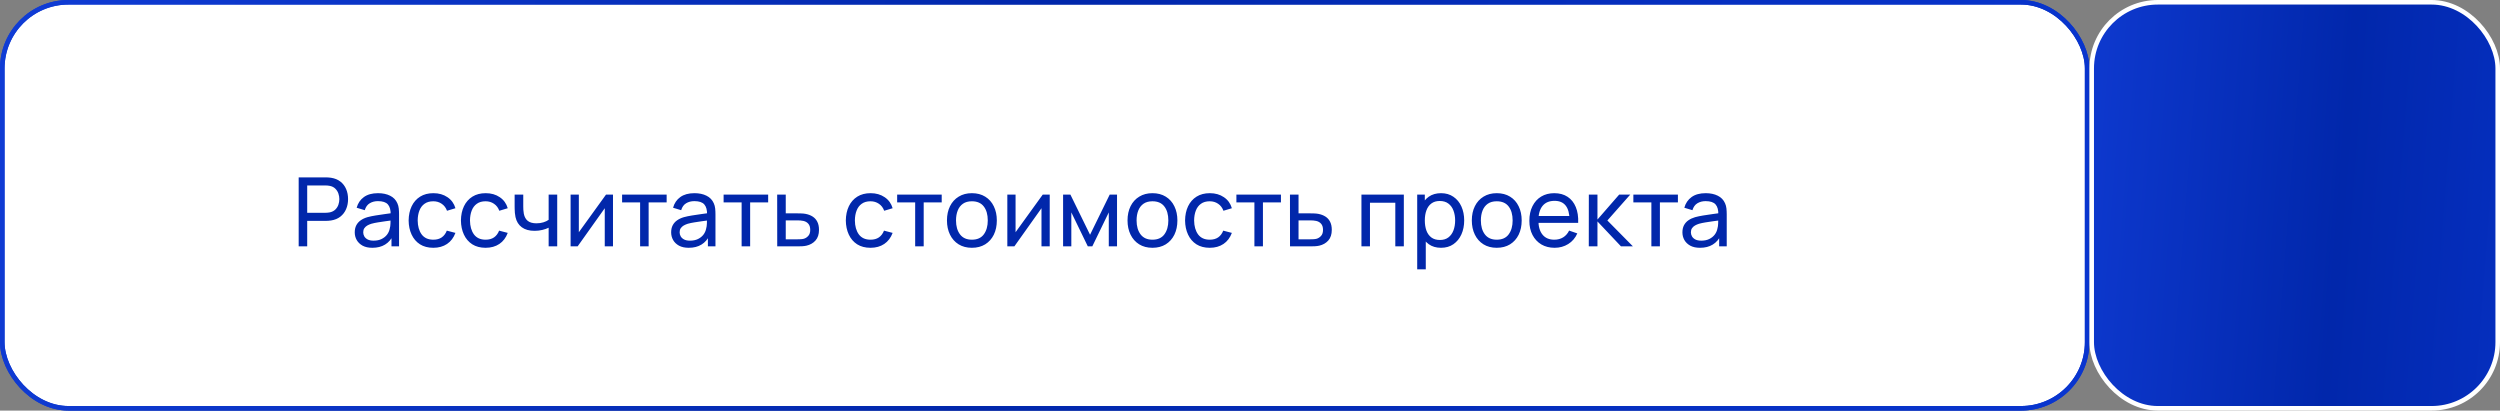 <?xml version="1.0" encoding="UTF-8"?> <svg xmlns="http://www.w3.org/2000/svg" width="548" height="90" viewBox="0 0 548 90" fill="none"><rect x="0" y="0" width="548" height="90" fill="#808080" stroke="none"/> <rect x="0.5" y="0.5" width="457" height="89" rx="14.5" fill="white"></rect> <rect x="0.5" y="0.5" width="457" height="89" rx="14.5" stroke="url(#paint0_linear_285_5502)"></rect> <rect x="0.5" y="0.5" width="457" height="89" rx="14.5" stroke="url(#paint1_linear_285_5502)"></rect> <rect x="458.5" y="0.5" width="89" height="89" rx="14.5" fill="url(#paint2_linear_285_5502)" stroke="white"></rect> <path d="M65.47 54V38.88H71.445C71.591 38.88 71.766 38.887 71.969 38.901C72.172 38.908 72.368 38.929 72.558 38.964C73.376 39.09 74.062 39.37 74.615 39.804C75.175 40.238 75.596 40.788 75.876 41.453C76.156 42.111 76.296 42.842 76.296 43.647C76.296 44.445 76.152 45.176 75.865 45.842C75.585 46.499 75.165 47.049 74.605 47.49C74.052 47.924 73.37 48.204 72.558 48.33C72.368 48.358 72.172 48.379 71.969 48.393C71.766 48.407 71.591 48.414 71.445 48.414H67.339V54H65.47ZM67.339 46.639H71.382C71.514 46.639 71.665 46.633 71.833 46.618C72.008 46.605 72.172 46.58 72.326 46.545C72.809 46.433 73.201 46.23 73.502 45.936C73.811 45.635 74.034 45.285 74.174 44.886C74.314 44.48 74.385 44.067 74.385 43.647C74.385 43.227 74.314 42.818 74.174 42.419C74.034 42.013 73.811 41.659 73.502 41.358C73.201 41.057 72.809 40.854 72.326 40.749C72.172 40.707 72.008 40.682 71.833 40.675C71.665 40.661 71.514 40.654 71.382 40.654H67.339V46.639ZM81.613 54.315C80.766 54.315 80.056 54.161 79.482 53.853C78.915 53.538 78.484 53.125 78.19 52.614C77.903 52.103 77.76 51.543 77.76 50.934C77.76 50.339 77.872 49.825 78.096 49.391C78.327 48.95 78.649 48.586 79.062 48.298C79.475 48.005 79.968 47.773 80.542 47.605C81.081 47.459 81.683 47.333 82.348 47.227C83.02 47.115 83.699 47.014 84.385 46.923C85.071 46.832 85.712 46.745 86.307 46.66L85.635 47.049C85.656 46.041 85.453 45.295 85.026 44.812C84.606 44.33 83.878 44.088 82.842 44.088C82.156 44.088 81.554 44.245 81.036 44.56C80.525 44.868 80.164 45.373 79.954 46.072L78.18 45.537C78.453 44.543 78.981 43.763 79.765 43.196C80.549 42.629 81.582 42.345 82.863 42.345C83.892 42.345 84.774 42.531 85.509 42.901C86.251 43.266 86.783 43.819 87.105 44.56C87.266 44.91 87.367 45.292 87.409 45.705C87.451 46.111 87.472 46.538 87.472 46.986V54H85.813V51.281L86.202 51.532C85.775 52.45 85.176 53.142 84.406 53.611C83.643 54.081 82.712 54.315 81.613 54.315ZM81.897 52.751C82.569 52.751 83.15 52.632 83.64 52.394C84.137 52.148 84.536 51.83 84.837 51.438C85.138 51.039 85.334 50.605 85.425 50.136C85.53 49.786 85.586 49.398 85.593 48.971C85.607 48.536 85.614 48.204 85.614 47.973L86.265 48.257C85.656 48.34 85.057 48.421 84.469 48.498C83.881 48.575 83.325 48.659 82.8 48.75C82.275 48.834 81.802 48.935 81.382 49.054C81.074 49.153 80.784 49.279 80.511 49.432C80.245 49.587 80.028 49.786 79.86 50.031C79.699 50.269 79.618 50.566 79.618 50.923C79.618 51.231 79.695 51.526 79.849 51.806C80.01 52.086 80.255 52.313 80.584 52.488C80.92 52.663 81.358 52.751 81.897 52.751ZM94.98 54.315C93.832 54.315 92.855 54.059 92.05 53.548C91.252 53.031 90.643 52.32 90.223 51.417C89.803 50.514 89.586 49.485 89.572 48.33C89.586 47.147 89.807 46.108 90.234 45.212C90.668 44.309 91.287 43.605 92.092 43.101C92.897 42.597 93.867 42.345 95.001 42.345C96.198 42.345 97.227 42.639 98.088 43.227C98.956 43.815 99.537 44.62 99.831 45.642L97.983 46.199C97.745 45.541 97.356 45.029 96.817 44.666C96.285 44.301 95.673 44.12 94.98 44.12C94.203 44.12 93.562 44.301 93.058 44.666C92.554 45.023 92.18 45.52 91.935 46.157C91.69 46.786 91.564 47.511 91.557 48.33C91.571 49.59 91.861 50.608 92.428 51.386C93.002 52.156 93.853 52.541 94.98 52.541C95.722 52.541 96.338 52.373 96.828 52.036C97.318 51.694 97.689 51.2 97.941 50.556L99.831 51.05C99.439 52.106 98.826 52.915 97.993 53.475C97.16 54.035 96.156 54.315 94.98 54.315ZM106.444 54.315C105.296 54.315 104.319 54.059 103.514 53.548C102.716 53.031 102.107 52.32 101.687 51.417C101.267 50.514 101.05 49.485 101.036 48.33C101.05 47.147 101.271 46.108 101.698 45.212C102.132 44.309 102.751 43.605 103.556 43.101C104.361 42.597 105.331 42.345 106.465 42.345C107.662 42.345 108.691 42.639 109.552 43.227C110.42 43.815 111.001 44.62 111.295 45.642L109.447 46.199C109.209 45.541 108.82 45.029 108.281 44.666C107.749 44.301 107.137 44.12 106.444 44.12C105.667 44.12 105.026 44.301 104.522 44.666C104.018 45.023 103.644 45.52 103.399 46.157C103.154 46.786 103.028 47.511 103.021 48.33C103.035 49.59 103.325 50.608 103.892 51.386C104.466 52.156 105.317 52.541 106.444 52.541C107.186 52.541 107.802 52.373 108.292 52.036C108.782 51.694 109.153 51.2 109.405 50.556L111.295 51.05C110.903 52.106 110.29 52.915 109.457 53.475C108.624 54.035 107.62 54.315 106.444 54.315ZM120.263 54V49.916C119.885 50.105 119.426 50.266 118.887 50.398C118.355 50.532 117.785 50.598 117.176 50.598C116.021 50.598 115.09 50.339 114.383 49.821C113.676 49.303 113.214 48.557 112.997 47.584C112.934 47.291 112.888 46.986 112.86 46.671C112.839 46.356 112.825 46.069 112.818 45.81C112.811 45.551 112.808 45.362 112.808 45.243V42.66H114.698V45.243C114.698 45.446 114.705 45.698 114.719 45.999C114.733 46.293 114.768 46.58 114.824 46.86C114.964 47.553 115.254 48.075 115.695 48.425C116.143 48.775 116.773 48.95 117.585 48.95C118.131 48.95 118.635 48.88 119.097 48.739C119.559 48.599 119.948 48.414 120.263 48.183V42.66H122.142V54H120.263ZM134.368 42.66V54H132.562V45.642L126.619 54H125.076V42.66H126.882V50.903L132.835 42.66H134.368ZM140.312 54V44.361H136.364V42.66H146.129V44.361H142.181V54H140.312ZM150.971 54.315C150.124 54.315 149.413 54.161 148.839 53.853C148.272 53.538 147.842 53.125 147.548 52.614C147.261 52.103 147.117 51.543 147.117 50.934C147.117 50.339 147.229 49.825 147.453 49.391C147.684 48.95 148.006 48.586 148.419 48.298C148.832 48.005 149.326 47.773 149.9 47.605C150.439 47.459 151.041 47.333 151.706 47.227C152.378 47.115 153.057 47.014 153.743 46.923C154.429 46.832 155.069 46.745 155.664 46.66L154.992 47.049C155.013 46.041 154.81 45.295 154.383 44.812C153.963 44.33 153.235 44.088 152.199 44.088C151.513 44.088 150.911 44.245 150.393 44.56C149.882 44.868 149.522 45.373 149.312 46.072L147.537 45.537C147.81 44.543 148.339 43.763 149.123 43.196C149.907 42.629 150.939 42.345 152.22 42.345C153.249 42.345 154.131 42.531 154.866 42.901C155.608 43.266 156.14 43.819 156.462 44.56C156.623 44.91 156.725 45.292 156.767 45.705C156.809 46.111 156.83 46.538 156.83 46.986V54H155.171V51.281L155.559 51.532C155.132 52.45 154.534 53.142 153.764 53.611C153.001 54.081 152.07 54.315 150.971 54.315ZM151.254 52.751C151.926 52.751 152.507 52.632 152.997 52.394C153.494 52.148 153.893 51.83 154.194 51.438C154.495 51.039 154.691 50.605 154.782 50.136C154.887 49.786 154.943 49.398 154.95 48.971C154.964 48.536 154.971 48.204 154.971 47.973L155.622 48.257C155.013 48.34 154.415 48.421 153.827 48.498C153.239 48.575 152.682 48.659 152.157 48.75C151.632 48.834 151.16 48.935 150.74 49.054C150.432 49.153 150.141 49.279 149.868 49.432C149.602 49.587 149.385 49.786 149.217 50.031C149.056 50.269 148.976 50.566 148.976 50.923C148.976 51.231 149.053 51.526 149.207 51.806C149.368 52.086 149.613 52.313 149.942 52.488C150.278 52.663 150.715 52.751 151.254 52.751ZM162.563 54V44.361H158.615V42.66H168.38V44.361H164.432V54H162.563ZM170.367 54L170.357 42.66H172.236V46.766H174.683C175.012 46.766 175.348 46.773 175.691 46.786C176.034 46.8 176.331 46.832 176.583 46.881C177.171 46.993 177.686 47.189 178.127 47.469C178.568 47.749 178.911 48.13 179.156 48.614C179.401 49.09 179.523 49.681 179.523 50.388C179.523 51.368 179.268 52.145 178.757 52.719C178.253 53.286 177.591 53.664 176.772 53.853C176.492 53.916 176.17 53.958 175.806 53.979C175.449 53.993 175.11 54 174.788 54H170.367ZM172.236 52.456H174.819C175.029 52.456 175.264 52.45 175.523 52.435C175.782 52.422 176.013 52.386 176.216 52.331C176.573 52.225 176.891 52.019 177.171 51.711C177.458 51.403 177.602 50.962 177.602 50.388C177.602 49.807 177.462 49.359 177.182 49.044C176.909 48.729 176.548 48.523 176.1 48.425C175.897 48.376 175.684 48.344 175.46 48.33C175.236 48.316 175.022 48.309 174.819 48.309H172.236V52.456ZM190.813 54.315C189.665 54.315 188.688 54.059 187.883 53.548C187.085 53.031 186.476 52.32 186.056 51.417C185.636 50.514 185.419 49.485 185.405 48.33C185.419 47.147 185.64 46.108 186.067 45.212C186.501 44.309 187.12 43.605 187.925 43.101C188.73 42.597 189.7 42.345 190.834 42.345C192.031 42.345 193.06 42.639 193.921 43.227C194.789 43.815 195.37 44.62 195.664 45.642L193.816 46.199C193.578 45.541 193.189 45.029 192.65 44.666C192.118 44.301 191.506 44.12 190.813 44.12C190.036 44.12 189.395 44.301 188.891 44.666C188.387 45.023 188.013 45.52 187.768 46.157C187.523 46.786 187.397 47.511 187.39 48.33C187.404 49.59 187.694 50.608 188.261 51.386C188.835 52.156 189.686 52.541 190.813 52.541C191.555 52.541 192.171 52.373 192.661 52.036C193.151 51.694 193.522 51.2 193.774 50.556L195.664 51.05C195.272 52.106 194.659 52.915 193.826 53.475C192.993 54.035 191.989 54.315 190.813 54.315ZM200.605 54V44.361H196.657V42.66H206.422V44.361H202.474V54H200.605ZM213.034 54.315C211.907 54.315 210.934 54.059 210.115 53.548C209.303 53.038 208.677 52.331 208.236 51.428C207.795 50.525 207.574 49.489 207.574 48.319C207.574 47.13 207.798 46.087 208.246 45.191C208.694 44.294 209.328 43.598 210.147 43.101C210.966 42.597 211.928 42.345 213.034 42.345C214.168 42.345 215.145 42.6 215.964 43.111C216.783 43.615 217.409 44.319 217.843 45.222C218.284 46.118 218.505 47.151 218.505 48.319C218.505 49.502 218.284 50.545 217.843 51.449C217.402 52.344 216.772 53.048 215.953 53.559C215.134 54.063 214.161 54.315 213.034 54.315ZM213.034 52.541C214.21 52.541 215.085 52.148 215.659 51.364C216.233 50.581 216.52 49.566 216.52 48.319C216.52 47.038 216.23 46.02 215.649 45.264C215.068 44.501 214.196 44.12 213.034 44.12C212.243 44.12 211.592 44.298 211.081 44.655C210.57 45.012 210.189 45.505 209.937 46.136C209.685 46.766 209.559 47.493 209.559 48.319C209.559 49.593 209.853 50.615 210.441 51.386C211.029 52.156 211.893 52.541 213.034 52.541ZM230.099 42.66V54H228.293V45.642L222.35 54H220.806V42.66H222.612V50.903L228.566 42.66H230.099ZM233.029 54V42.66H234.635L238.94 51.459L243.245 42.66H244.852V54H243.046V46.556L239.434 54H238.447L234.835 46.556V54H233.029ZM252.614 54.315C251.487 54.315 250.514 54.059 249.695 53.548C248.883 53.038 248.257 52.331 247.816 51.428C247.375 50.525 247.154 49.489 247.154 48.319C247.154 47.13 247.378 46.087 247.826 45.191C248.274 44.294 248.908 43.598 249.727 43.101C250.546 42.597 251.508 42.345 252.614 42.345C253.748 42.345 254.725 42.6 255.544 43.111C256.363 43.615 256.989 44.319 257.423 45.222C257.864 46.118 258.085 47.151 258.085 48.319C258.085 49.502 257.864 50.545 257.423 51.449C256.982 52.344 256.352 53.048 255.533 53.559C254.714 54.063 253.741 54.315 252.614 54.315ZM252.614 52.541C253.79 52.541 254.665 52.148 255.239 51.364C255.813 50.581 256.1 49.566 256.1 48.319C256.1 47.038 255.81 46.02 255.229 45.264C254.648 44.501 253.776 44.12 252.614 44.12C251.823 44.12 251.172 44.298 250.661 44.655C250.15 45.012 249.769 45.505 249.517 46.136C249.265 46.766 249.139 47.493 249.139 48.319C249.139 49.593 249.433 50.615 250.021 51.386C250.609 52.156 251.473 52.541 252.614 52.541ZM265.174 54.315C264.026 54.315 263.05 54.059 262.245 53.548C261.447 53.031 260.838 52.32 260.418 51.417C259.998 50.514 259.781 49.485 259.767 48.33C259.781 47.147 260.001 46.108 260.428 45.212C260.862 44.309 261.482 43.605 262.287 43.101C263.092 42.597 264.061 42.345 265.195 42.345C266.392 42.345 267.421 42.639 268.282 43.227C269.15 43.815 269.731 44.62 270.025 45.642L268.177 46.199C267.939 45.541 267.551 45.029 267.012 44.666C266.48 44.301 265.867 44.12 265.174 44.12C264.397 44.12 263.757 44.301 263.253 44.666C262.749 45.023 262.374 45.52 262.129 46.157C261.884 46.786 261.758 47.511 261.751 48.33C261.765 49.59 262.056 50.608 262.623 51.386C263.197 52.156 264.047 52.541 265.174 52.541C265.916 52.541 266.532 52.373 267.022 52.036C267.512 51.694 267.883 51.2 268.135 50.556L270.025 51.05C269.633 52.106 269.021 52.915 268.188 53.475C267.355 54.035 266.35 54.315 265.174 54.315ZM274.966 54V44.361H271.018V42.66H280.783V44.361H276.835V54H274.966ZM282.771 54L282.76 42.66H284.64V46.766H287.086C287.415 46.766 287.751 46.773 288.094 46.786C288.437 46.8 288.735 46.832 288.987 46.881C289.575 46.993 290.089 47.189 290.53 47.469C290.971 47.749 291.314 48.13 291.559 48.614C291.804 49.09 291.927 49.681 291.927 50.388C291.927 51.368 291.671 52.145 291.16 52.719C290.656 53.286 289.995 53.664 289.176 53.853C288.896 53.916 288.574 53.958 288.21 53.979C287.853 53.993 287.513 54 287.191 54H282.771ZM284.64 52.456H287.223C287.433 52.456 287.667 52.45 287.926 52.435C288.185 52.422 288.416 52.386 288.619 52.331C288.976 52.225 289.295 52.019 289.575 51.711C289.862 51.403 290.005 50.962 290.005 50.388C290.005 49.807 289.865 49.359 289.585 49.044C289.312 48.729 288.952 48.523 288.504 48.425C288.301 48.376 288.087 48.344 287.863 48.33C287.639 48.316 287.426 48.309 287.223 48.309H284.64V52.456ZM298.428 54V42.66H307.721V54H305.852V44.434H300.297V54H298.428ZM315.869 54.315C314.805 54.315 313.909 54.053 313.181 53.528C312.453 52.995 311.9 52.278 311.522 51.375C311.151 50.465 310.966 49.447 310.966 48.319C310.966 47.178 311.151 46.157 311.522 45.254C311.9 44.35 312.453 43.64 313.181 43.122C313.916 42.604 314.816 42.345 315.88 42.345C316.93 42.345 317.833 42.608 318.589 43.133C319.352 43.651 319.936 44.361 320.342 45.264C320.748 46.167 320.951 47.185 320.951 48.319C320.951 49.453 320.748 50.472 320.342 51.375C319.936 52.278 319.352 52.995 318.589 53.528C317.833 54.053 316.926 54.315 315.869 54.315ZM310.651 59.04V42.66H312.32V51.008H312.53V59.04H310.651ZM315.638 52.603C316.387 52.603 317.007 52.414 317.497 52.036C317.987 51.658 318.354 51.148 318.599 50.504C318.844 49.852 318.967 49.124 318.967 48.319C318.967 47.522 318.844 46.8 318.599 46.157C318.361 45.513 317.99 45.002 317.486 44.623C316.989 44.245 316.356 44.056 315.586 44.056C314.851 44.056 314.242 44.239 313.759 44.602C313.276 44.959 312.915 45.46 312.677 46.104C312.439 46.741 312.32 47.48 312.32 48.319C312.32 49.145 312.436 49.884 312.667 50.535C312.905 51.179 313.269 51.687 313.759 52.057C314.249 52.422 314.875 52.603 315.638 52.603ZM328.083 54.315C326.956 54.315 325.983 54.059 325.164 53.548C324.352 53.038 323.726 52.331 323.285 51.428C322.844 50.525 322.623 49.489 322.623 48.319C322.623 47.13 322.847 46.087 323.295 45.191C323.743 44.294 324.377 43.598 325.196 43.101C326.015 42.597 326.977 42.345 328.083 42.345C329.217 42.345 330.194 42.6 331.013 43.111C331.832 43.615 332.458 44.319 332.892 45.222C333.333 46.118 333.554 47.151 333.554 48.319C333.554 49.502 333.333 50.545 332.892 51.449C332.451 52.344 331.821 53.048 331.002 53.559C330.183 54.063 329.21 54.315 328.083 54.315ZM328.083 52.541C329.259 52.541 330.134 52.148 330.708 51.364C331.282 50.581 331.569 49.566 331.569 48.319C331.569 47.038 331.279 46.02 330.698 45.264C330.117 44.501 329.245 44.12 328.083 44.12C327.292 44.12 326.641 44.298 326.13 44.655C325.619 45.012 325.238 45.505 324.986 46.136C324.734 46.766 324.608 47.493 324.608 48.319C324.608 49.593 324.902 50.615 325.49 51.386C326.078 52.156 326.942 52.541 328.083 52.541ZM340.78 54.315C339.667 54.315 338.694 54.07 337.861 53.58C337.035 53.083 336.391 52.394 335.929 51.511C335.467 50.623 335.236 49.587 335.236 48.404C335.236 47.164 335.463 46.093 335.918 45.191C336.373 44.281 337.007 43.581 337.819 43.09C338.638 42.593 339.597 42.345 340.696 42.345C341.837 42.345 342.806 42.608 343.604 43.133C344.409 43.657 345.011 44.407 345.41 45.38C345.816 46.352 345.991 47.511 345.935 48.855H344.045V48.183C344.024 46.79 343.741 45.751 343.195 45.065C342.649 44.371 341.837 44.025 340.759 44.025C339.604 44.025 338.725 44.396 338.123 45.138C337.521 45.88 337.22 46.944 337.22 48.33C337.22 49.667 337.521 50.703 338.123 51.438C338.725 52.173 339.583 52.541 340.696 52.541C341.445 52.541 342.096 52.369 342.649 52.026C343.202 51.683 343.636 51.19 343.951 50.545L345.746 51.165C345.305 52.166 344.64 52.943 343.751 53.496C342.869 54.042 341.879 54.315 340.78 54.315ZM336.59 48.855V47.353H344.969V48.855H336.59ZM348.262 54L348.273 42.66H350.163V48.12L354.919 42.66H357.345L352.336 48.33L357.933 54H355.318L350.163 48.54V54H348.262ZM361.981 54V44.361H358.033V42.66H367.798V44.361H363.85V54H361.981ZM372.64 54.315C371.793 54.315 371.082 54.161 370.508 53.853C369.941 53.538 369.511 53.125 369.217 52.614C368.93 52.103 368.786 51.543 368.786 50.934C368.786 50.339 368.898 49.825 369.122 49.391C369.353 48.95 369.675 48.586 370.088 48.298C370.501 48.005 370.995 47.773 371.569 47.605C372.108 47.459 372.71 47.333 373.375 47.227C374.047 47.115 374.726 47.014 375.412 46.923C376.098 46.832 376.738 46.745 377.333 46.66L376.661 47.049C376.682 46.041 376.479 45.295 376.052 44.812C375.632 44.33 374.904 44.088 373.868 44.088C373.182 44.088 372.58 44.245 372.062 44.56C371.551 44.868 371.191 45.373 370.981 46.072L369.206 45.537C369.479 44.543 370.008 43.763 370.792 43.196C371.576 42.629 372.608 42.345 373.889 42.345C374.918 42.345 375.8 42.531 376.535 42.901C377.277 43.266 377.809 43.819 378.131 44.56C378.292 44.91 378.394 45.292 378.436 45.705C378.478 46.111 378.499 46.538 378.499 46.986V54H376.84V51.281L377.228 51.532C376.801 52.45 376.203 53.142 375.433 53.611C374.67 54.081 373.739 54.315 372.64 54.315ZM372.923 52.751C373.595 52.751 374.176 52.632 374.666 52.394C375.163 52.148 375.562 51.83 375.863 51.438C376.164 51.039 376.36 50.605 376.451 50.136C376.556 49.786 376.612 49.398 376.619 48.971C376.633 48.536 376.64 48.204 376.64 47.973L377.291 48.257C376.682 48.34 376.084 48.421 375.496 48.498C374.908 48.575 374.351 48.659 373.826 48.75C373.301 48.834 372.829 48.935 372.409 49.054C372.101 49.153 371.81 49.279 371.537 49.432C371.271 49.587 371.054 49.786 370.886 50.031C370.725 50.269 370.645 50.566 370.645 50.923C370.645 51.231 370.722 51.526 370.876 51.806C371.037 52.086 371.282 52.313 371.611 52.488C371.947 52.663 372.384 52.751 372.923 52.751Z" fill="#0127AB"></path> <defs> <linearGradient id="paint0_linear_285_5502" x1="-203.856" y1="-106.86" x2="624.72" y2="78.364" gradientUnits="userSpaceOnUse"> <stop stop-color="#1F51FF"></stop> <stop offset="0.529" stop-color="#0127AB"></stop> <stop offset="1" stop-color="#0E3FE8"></stop> </linearGradient> <linearGradient id="paint1_linear_285_5502" x1="-203.856" y1="-106.86" x2="624.72" y2="78.364" gradientUnits="userSpaceOnUse"> <stop stop-color="#1F51FF"></stop> <stop offset="0.529" stop-color="#0127AB"></stop> <stop offset="1" stop-color="#0E3FE8"></stop> </linearGradient> <linearGradient id="paint2_linear_285_5502" x1="392.5" y1="-151" x2="647.853" y2="-130.98" gradientUnits="userSpaceOnUse"> <stop stop-color="#1F51FF"></stop> <stop offset="0.529" stop-color="#0127AB"></stop> <stop offset="1" stop-color="#0E3FE8"></stop> </linearGradient> </defs> </svg> 